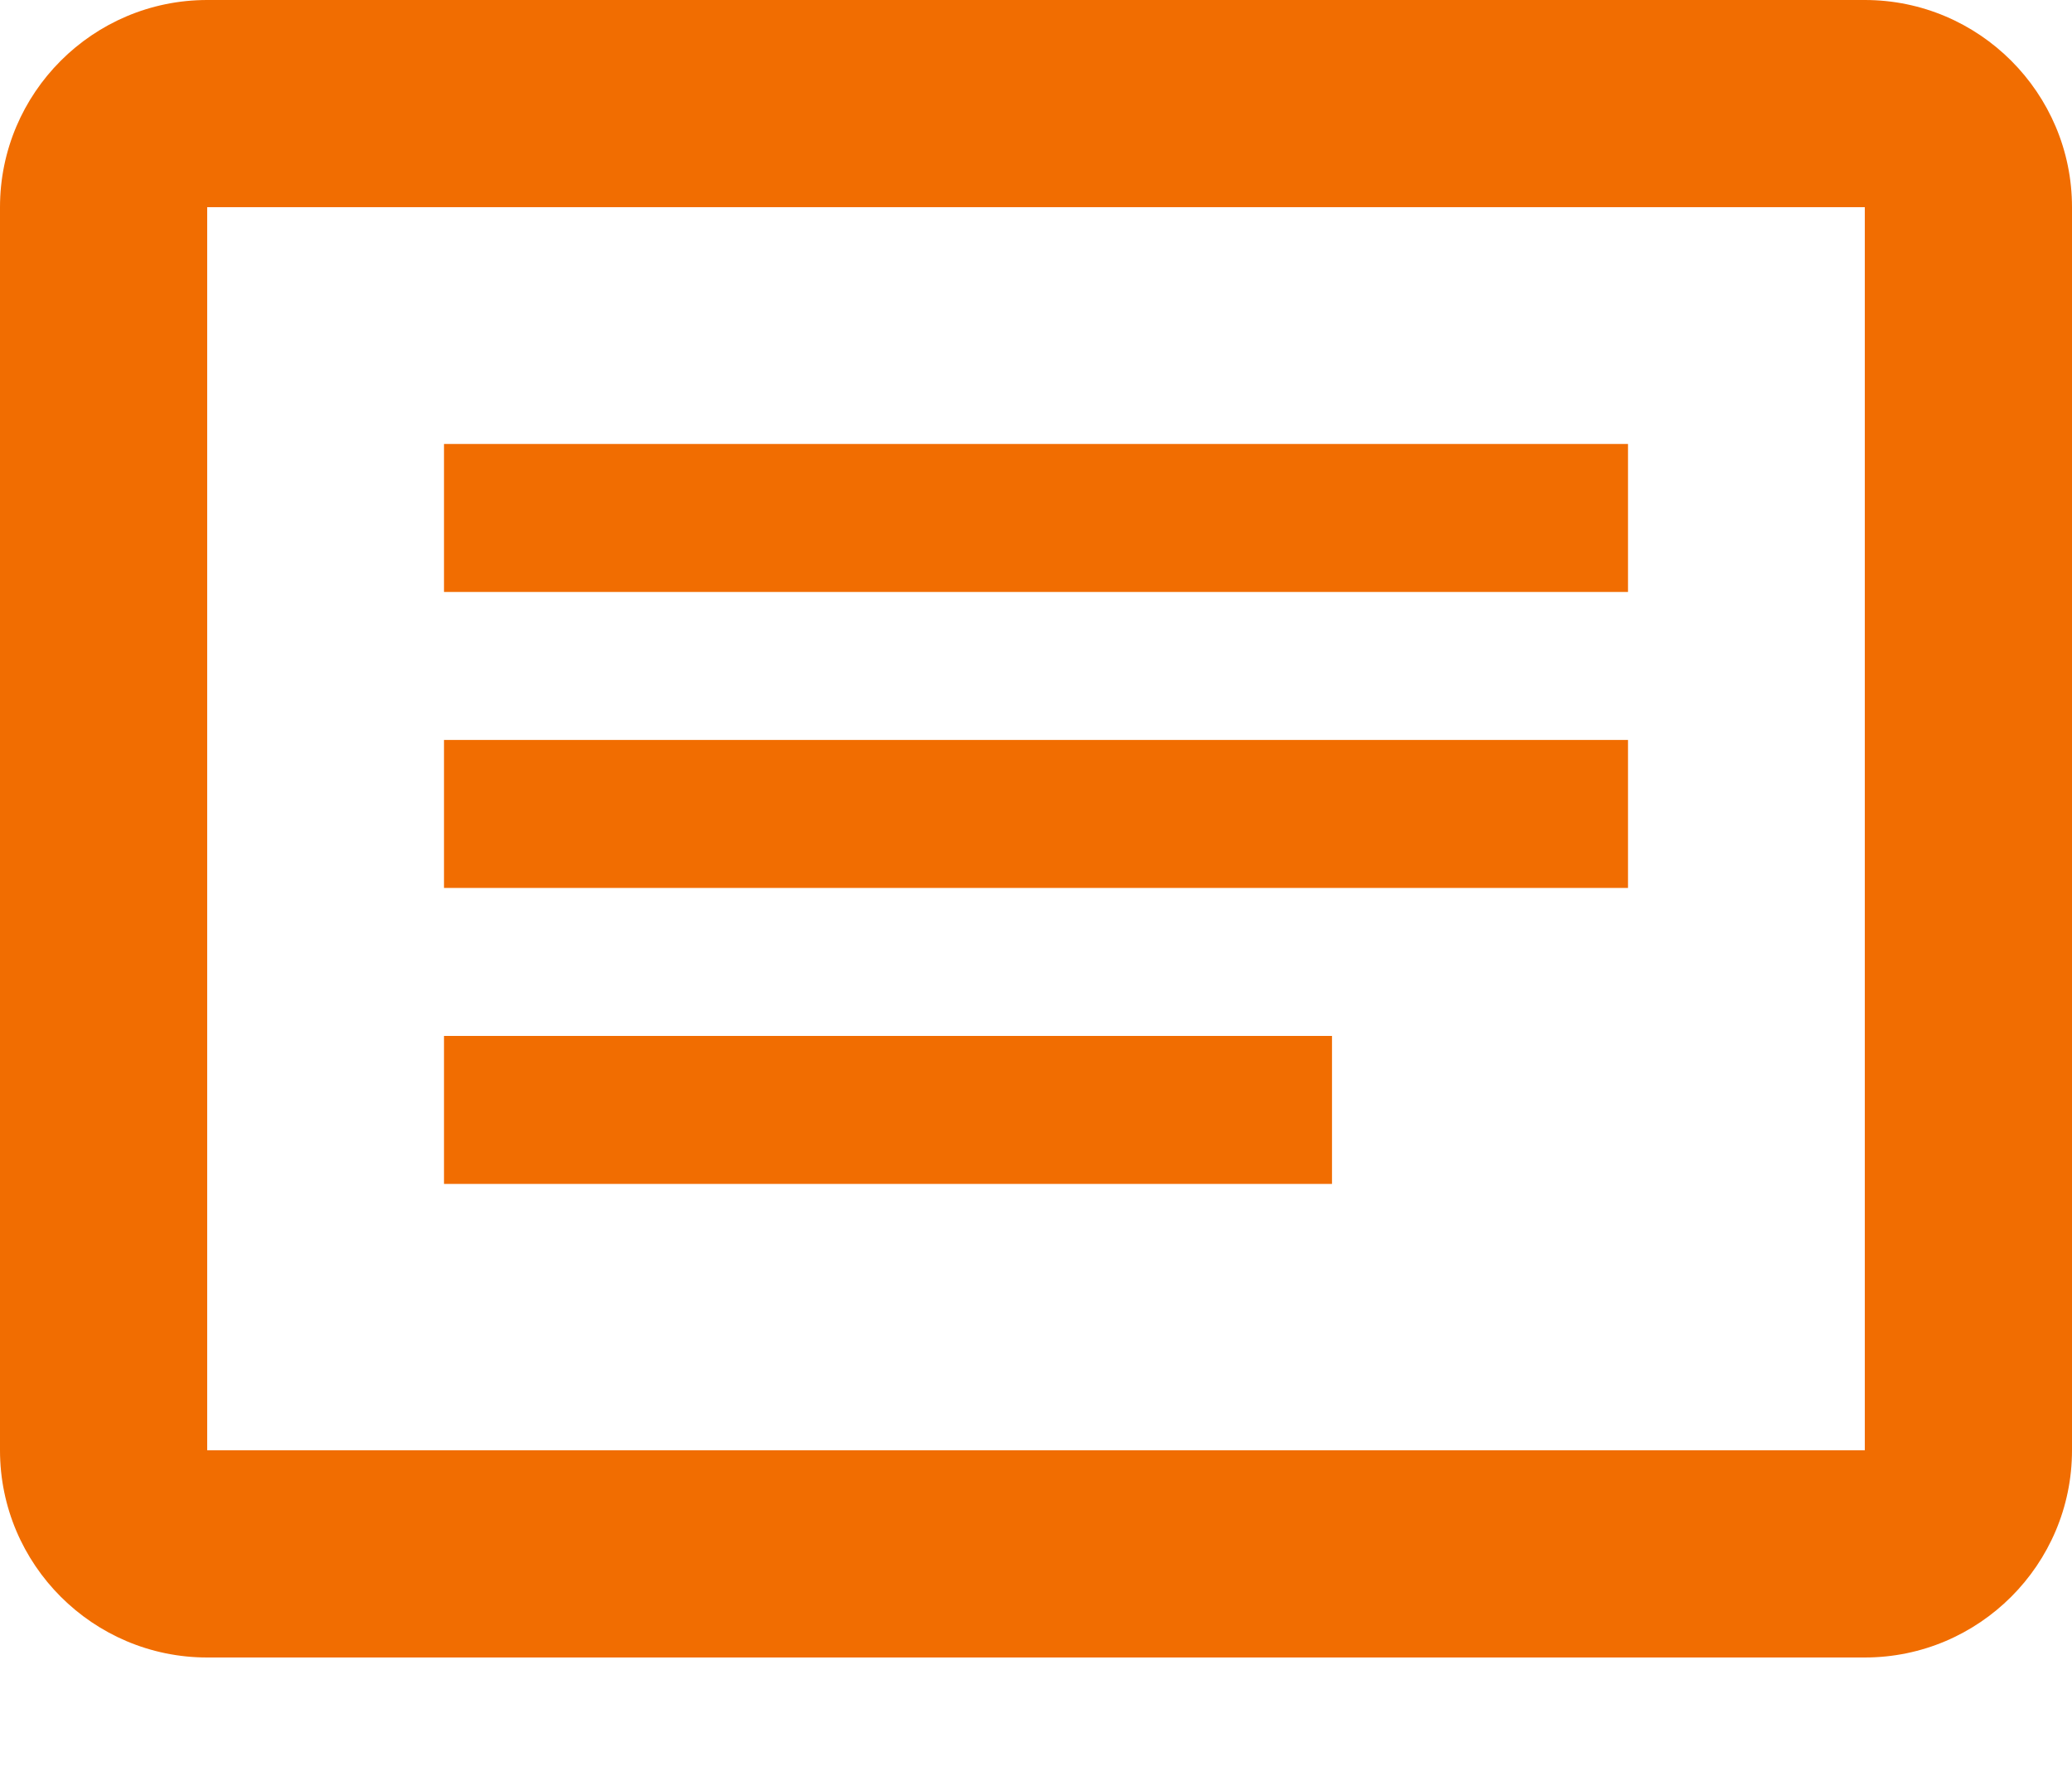 <svg width="14" height="12" fill="none" xmlns="http://www.w3.org/2000/svg"><path fill-rule="evenodd" clip-rule="evenodd" d="M1.4 1.4v8.4h11.2V1.4H1.4zm1.4 9.8H1.4c-.772 0-1.4-.628-1.4-1.4V1.4C0 .628.628 0 1.4 0h11.2c.772 0 1.4.628 1.4 1.4v8.4c0 .772-.628 1.4-1.4 1.4H2.8z" fill="#F16D01"/><path fill-rule="evenodd" clip-rule="evenodd" d="M11 4H3V3h8v1zm0 2H3V5h8v1zM9 8H3V7h6v1z" fill="#F16D01"/></svg>